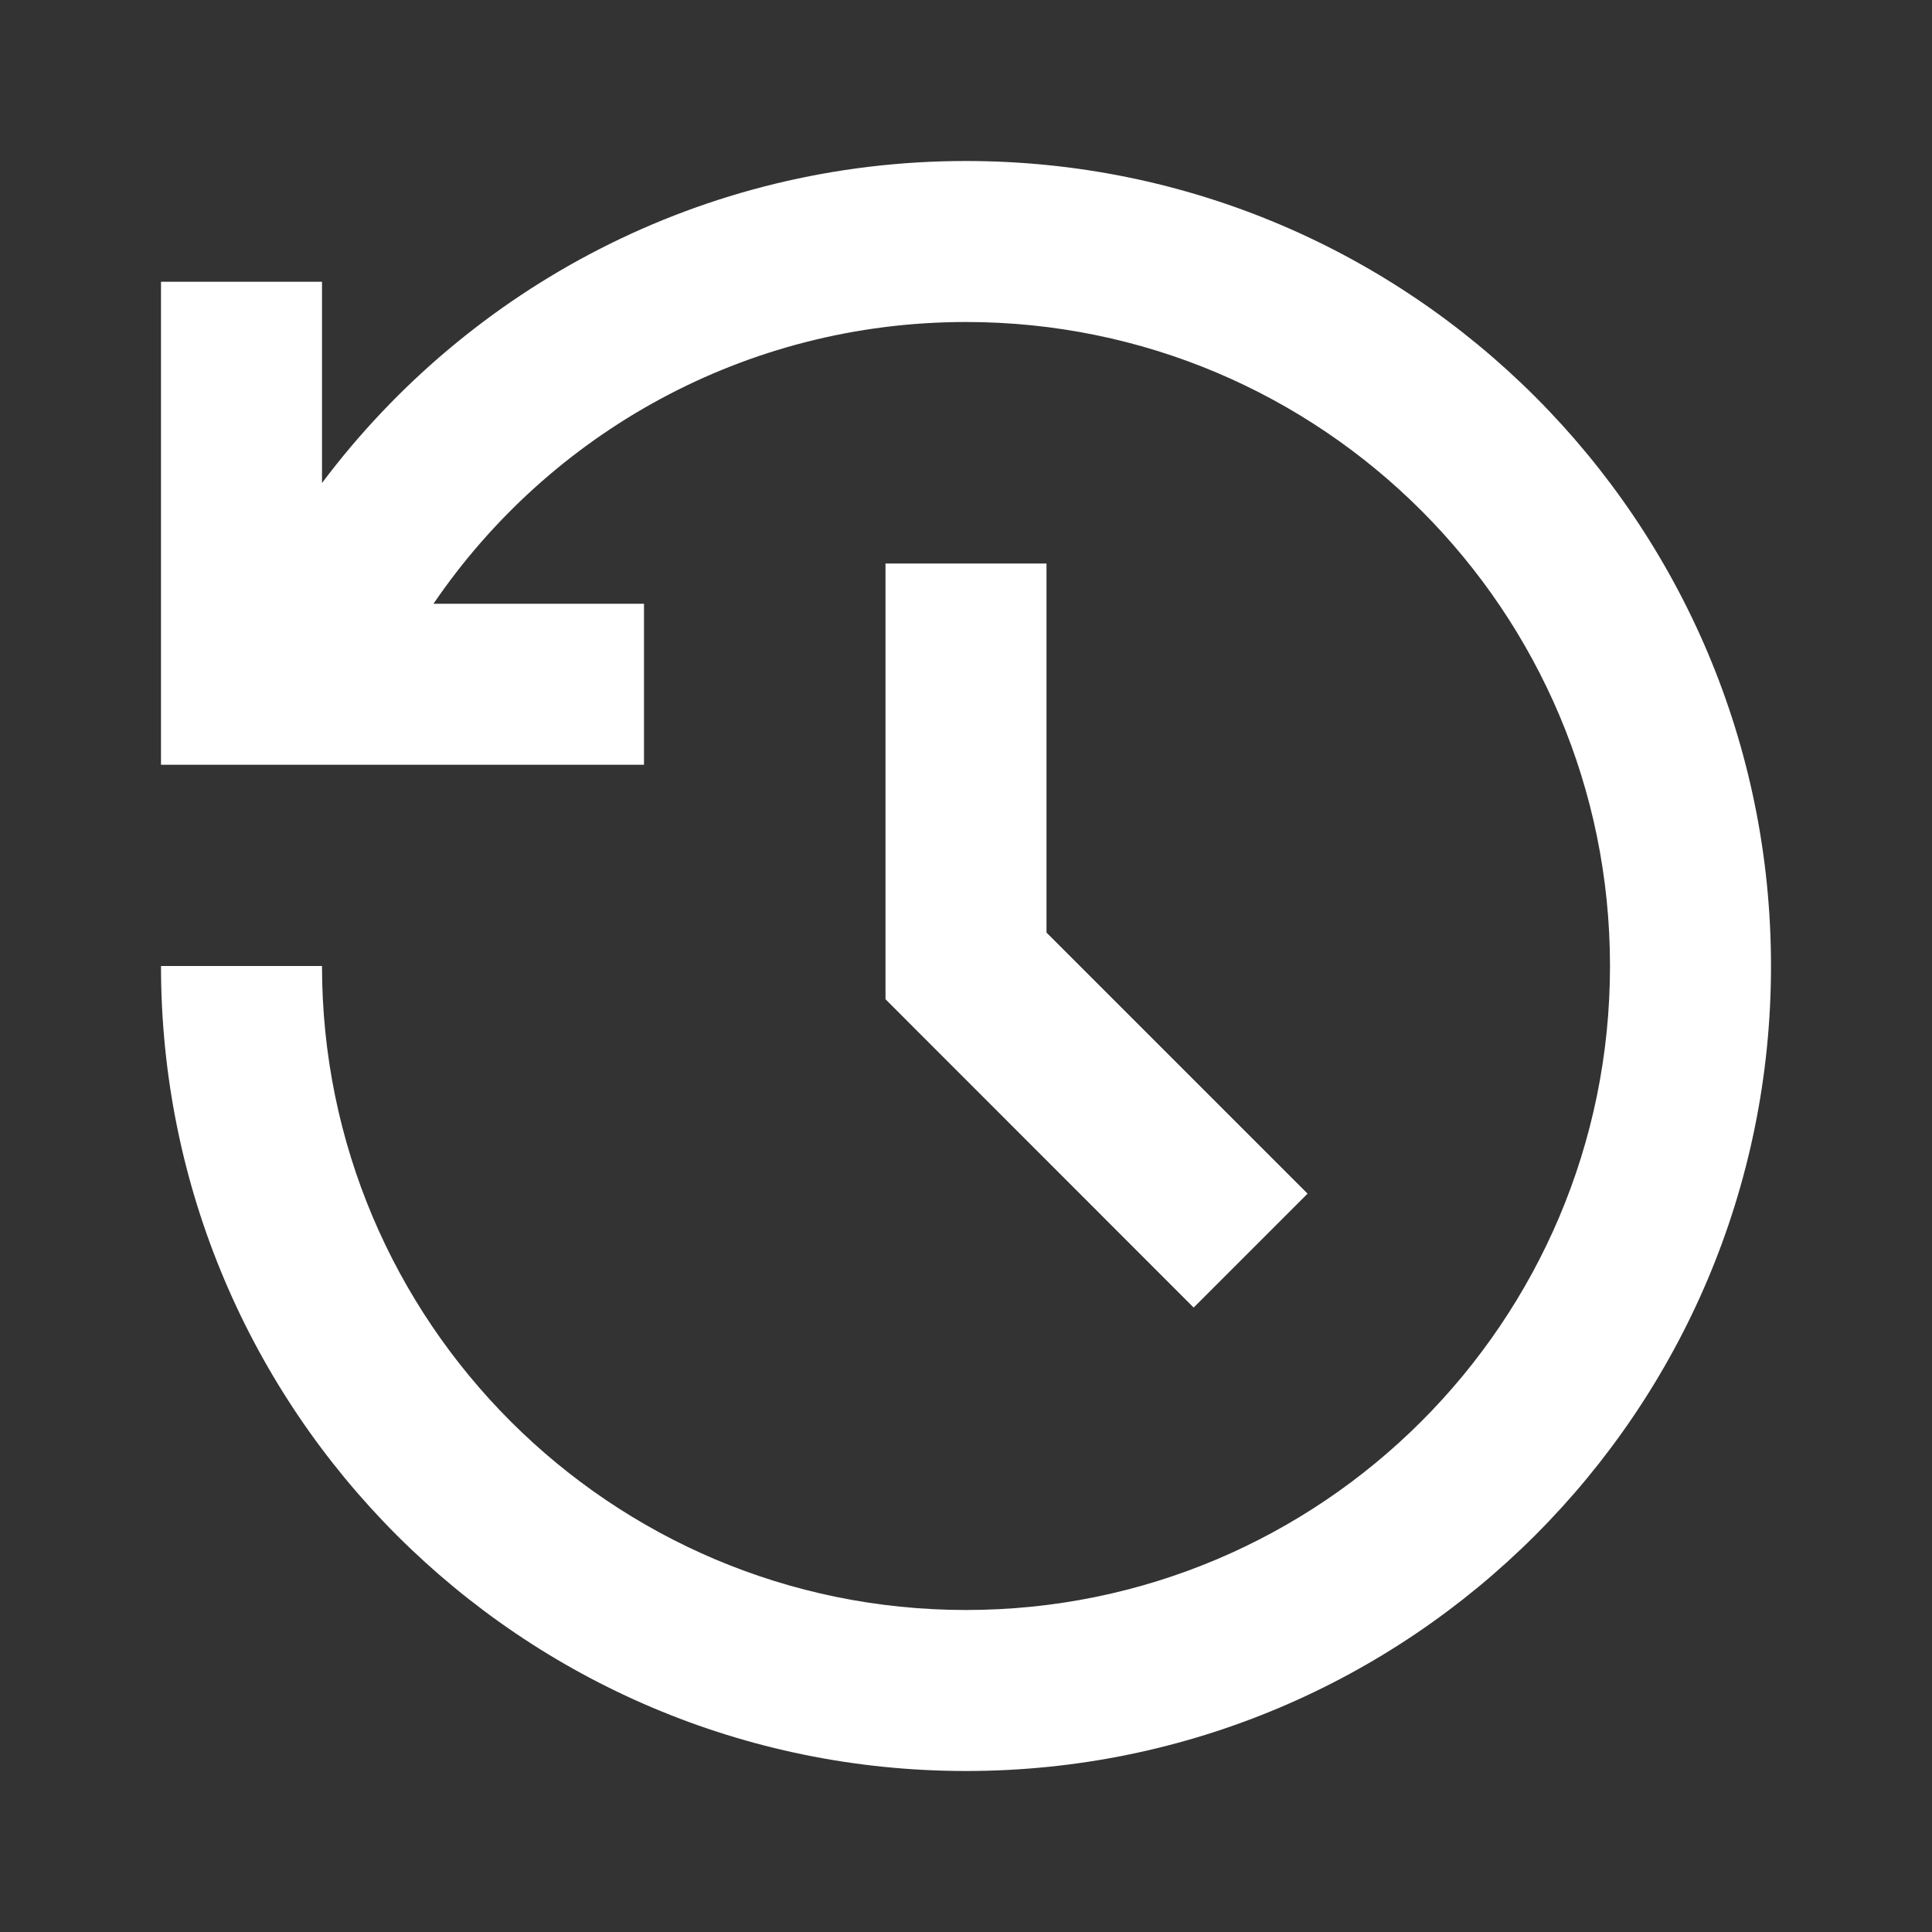 <svg width="48" height="48" viewBox="0 0 48 48" fill="none" xmlns="http://www.w3.org/2000/svg">
<rect x="0" y="0" width="48" height="48" fill="#333333" stroke="none"/>
<g clip-path="url(#clip0_431_2672)">
<path d="M24 4C35.046 4 44 12.954 44 24C44 35.046 35.046 44 24 44C12.954 44 4 35.046 4 24H8C8 32.836 15.164 40 24 40C32.836 40 40 32.836 40 24C40 15.164 32.836 8 24 8C18.5 8 13.648 10.774 10.77 15H16V19H4V7H8V12C11.648 7.14 17.458 4 24 4ZM26 14V23.17L32.486 29.656L29.656 32.486L22 24.826V14H26Z" fill="white"/>
</g>
<defs>
<clipPath id="clip0_431_2672">
<rect width="48" height="48" fill="white"/>
</clipPath>
</defs>
</svg>
